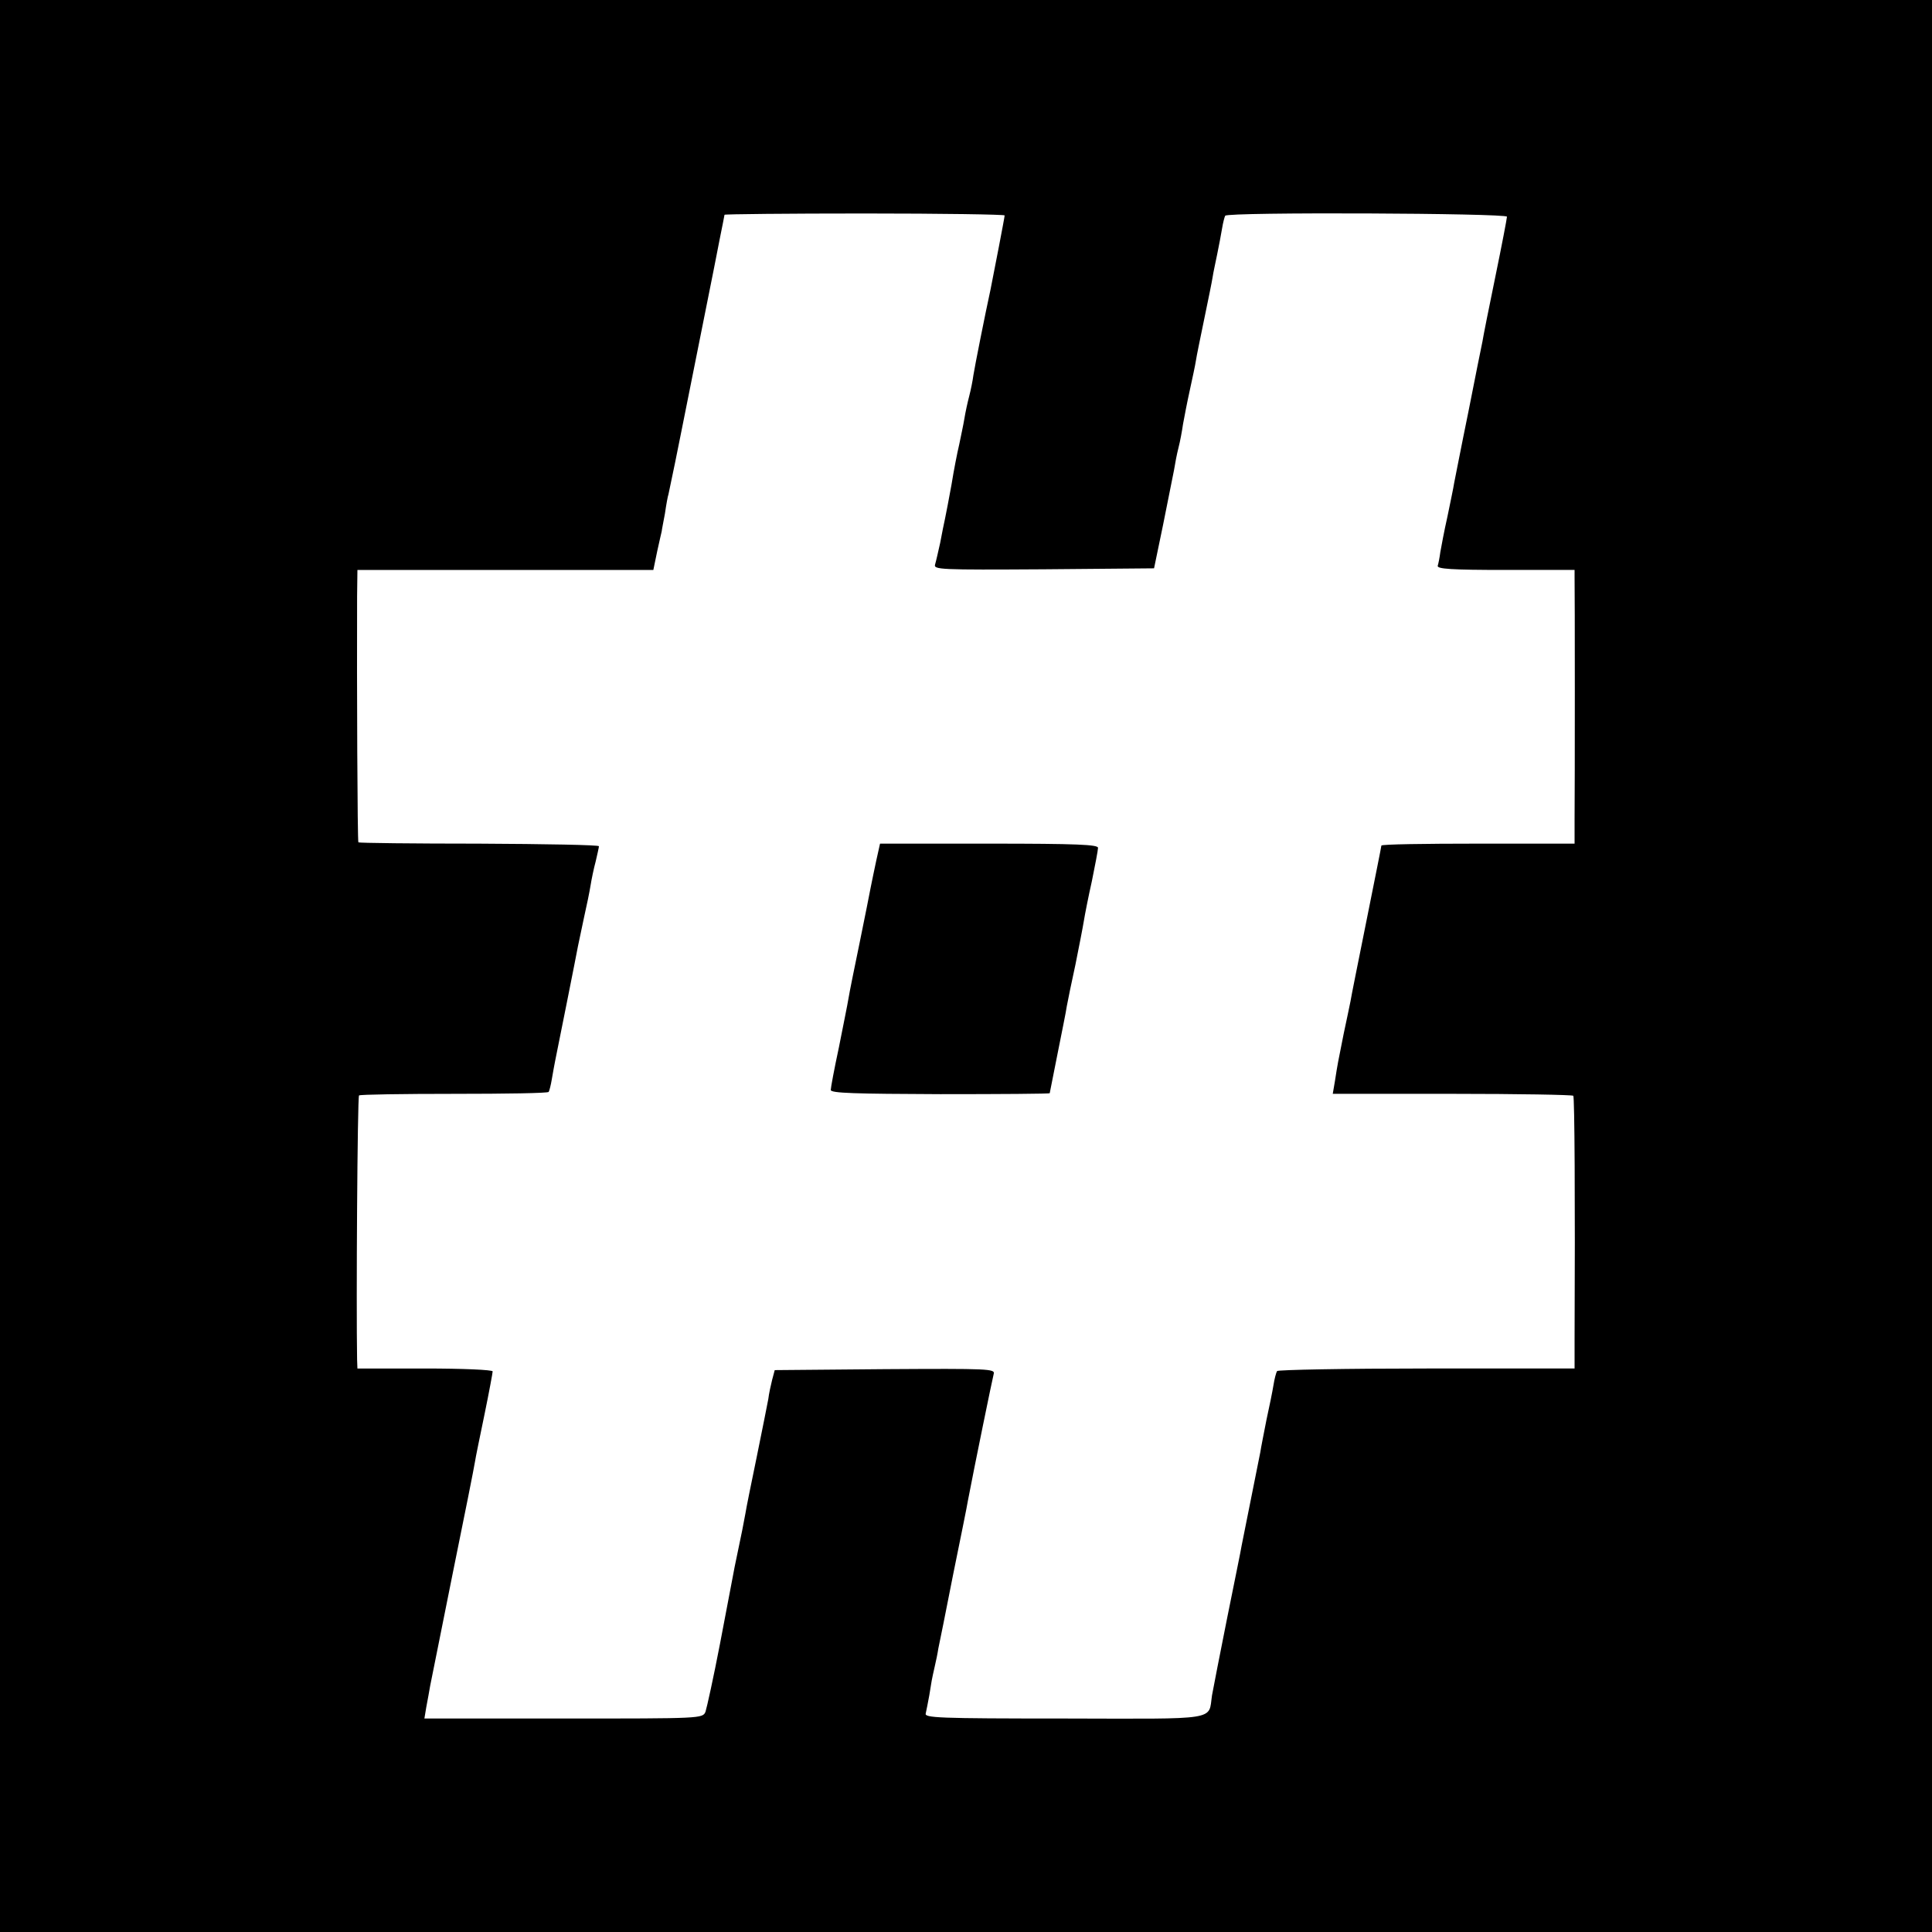 <?xml version="1.0" standalone="no"?>
<!DOCTYPE svg PUBLIC "-//W3C//DTD SVG 20010904//EN"
 "http://www.w3.org/TR/2001/REC-SVG-20010904/DTD/svg10.dtd">
<svg version="1.0" xmlns="http://www.w3.org/2000/svg"
 width="600pt" height="600pt" viewBox="0 0 600 600"
 preserveAspectRatio="xMidYMid meet">
<g transform="translate(0,600) scale(0.1,-0.1)"
fill="#000000" stroke="none">
<path d="M0 3000 l0 -3000 3000 0 3000 0 0 3000 0 3000 -3000 0 -3000 0 0
-3000z m3120 2331 c0 -6 -33 -176 -44 -231 -16 -73 -49 -239 -53 -265 -2 -16
-8 -46 -13 -65 -5 -19 -12 -51 -15 -70 -3 -19 -11 -55 -16 -80 -6 -25 -17 -81
-24 -125 -8 -44 -17 -91 -20 -105 -3 -14 -10 -47 -15 -75 -6 -27 -13 -58 -16
-68 -5 -16 14 -17 337 -15 l343 3 28 135 c15 74 30 151 34 170 3 19 9 51 14
70 5 19 11 52 14 73 4 22 13 69 21 105 8 37 17 78 19 92 2 14 14 72 26 130 12
58 24 116 26 130 2 14 9 45 14 70 5 25 12 60 15 79 3 19 8 38 10 41 7 12 875
8 875 -3 0 -5 -16 -89 -36 -186 -20 -97 -38 -187 -40 -201 -3 -14 -23 -113
-44 -220 -22 -107 -41 -206 -44 -220 -2 -14 -12 -61 -21 -105 -10 -44 -19 -93
-22 -110 -2 -16 -6 -36 -8 -42 -3 -10 43 -13 210 -13 l215 0 0 -22 c1 -34 1
-661 0 -750 l0 -78 -300 0 c-165 0 -300 -2 -300 -6 0 -3 -21 -107 -46 -232
-25 -125 -48 -238 -50 -252 -3 -14 -12 -59 -21 -100 -18 -90 -19 -94 -27 -146
l-7 -41 371 0 c204 0 373 -3 376 -6 4 -4 6 -322 4 -754 l0 -93 -459 0 c-253 0
-462 -4 -465 -8 -3 -5 -8 -24 -11 -43 -3 -19 -13 -68 -22 -109 -8 -41 -17 -86
-19 -100 -3 -14 -16 -79 -29 -145 -13 -66 -26 -131 -29 -145 -2 -14 -23 -115
-45 -225 -22 -110 -43 -218 -47 -240 -12 -79 27 -73 -459 -72 -393 0 -435 2
-430 16 2 9 7 34 11 56 7 44 7 46 17 90 4 17 9 41 11 55 3 14 24 117 46 230
23 113 44 216 46 230 20 105 76 378 80 393 5 16 -14 17 -337 15 l-343 -3 -8
-30 c-4 -16 -10 -43 -12 -60 -3 -16 -19 -97 -36 -180 -17 -82 -33 -161 -35
-175 -6 -33 -12 -64 -25 -125 -6 -27 -12 -59 -14 -70 -2 -11 -20 -105 -40
-210 -20 -104 -41 -199 -45 -211 -9 -21 -12 -21 -441 -21 l-432 0 6 36 c4 20
9 49 12 66 3 16 35 173 70 349 36 176 67 332 69 346 2 14 16 81 30 149 14 68
25 128 25 132 0 5 -94 9 -210 9 l-210 0 -1 28 c-3 167 1 816 6 820 3 3 136 5
295 5 160 0 292 2 294 6 2 3 7 22 10 41 3 19 8 44 10 55 8 39 66 329 71 357 3
15 12 56 19 90 8 35 17 79 20 98 3 19 10 53 16 75 5 22 10 43 10 47 0 4 -167
7 -372 8 -204 0 -373 2 -375 4 -3 3 -5 489 -4 764 l1 82 459 0 460 0 12 58 c7
31 13 59 14 62 0 3 5 28 10 55 4 28 9 55 11 60 6 27 36 173 40 195 3 14 25
126 50 250 25 124 47 236 50 250 3 14 11 57 19 97 8 40 15 74 15 76 0 2 196 4
435 4 239 0 435 -3 435 -6z"/>
<path d="M2721 3326 c-6 -29 -14 -66 -17 -82 -3 -16 -18 -92 -34 -170 -16 -77
-32 -156 -35 -175 -3 -19 -17 -87 -30 -153 -14 -65 -25 -124 -25 -131 0 -10
76 -12 340 -13 187 0 340 1 340 3 0 1 11 56 24 121 13 66 27 133 29 149 3 17
15 75 27 130 11 55 23 116 26 135 3 19 14 75 25 124 10 49 19 96 19 103 0 10
-65 13 -338 13 l-339 0 -12 -54z"/>
</g>
</svg>
